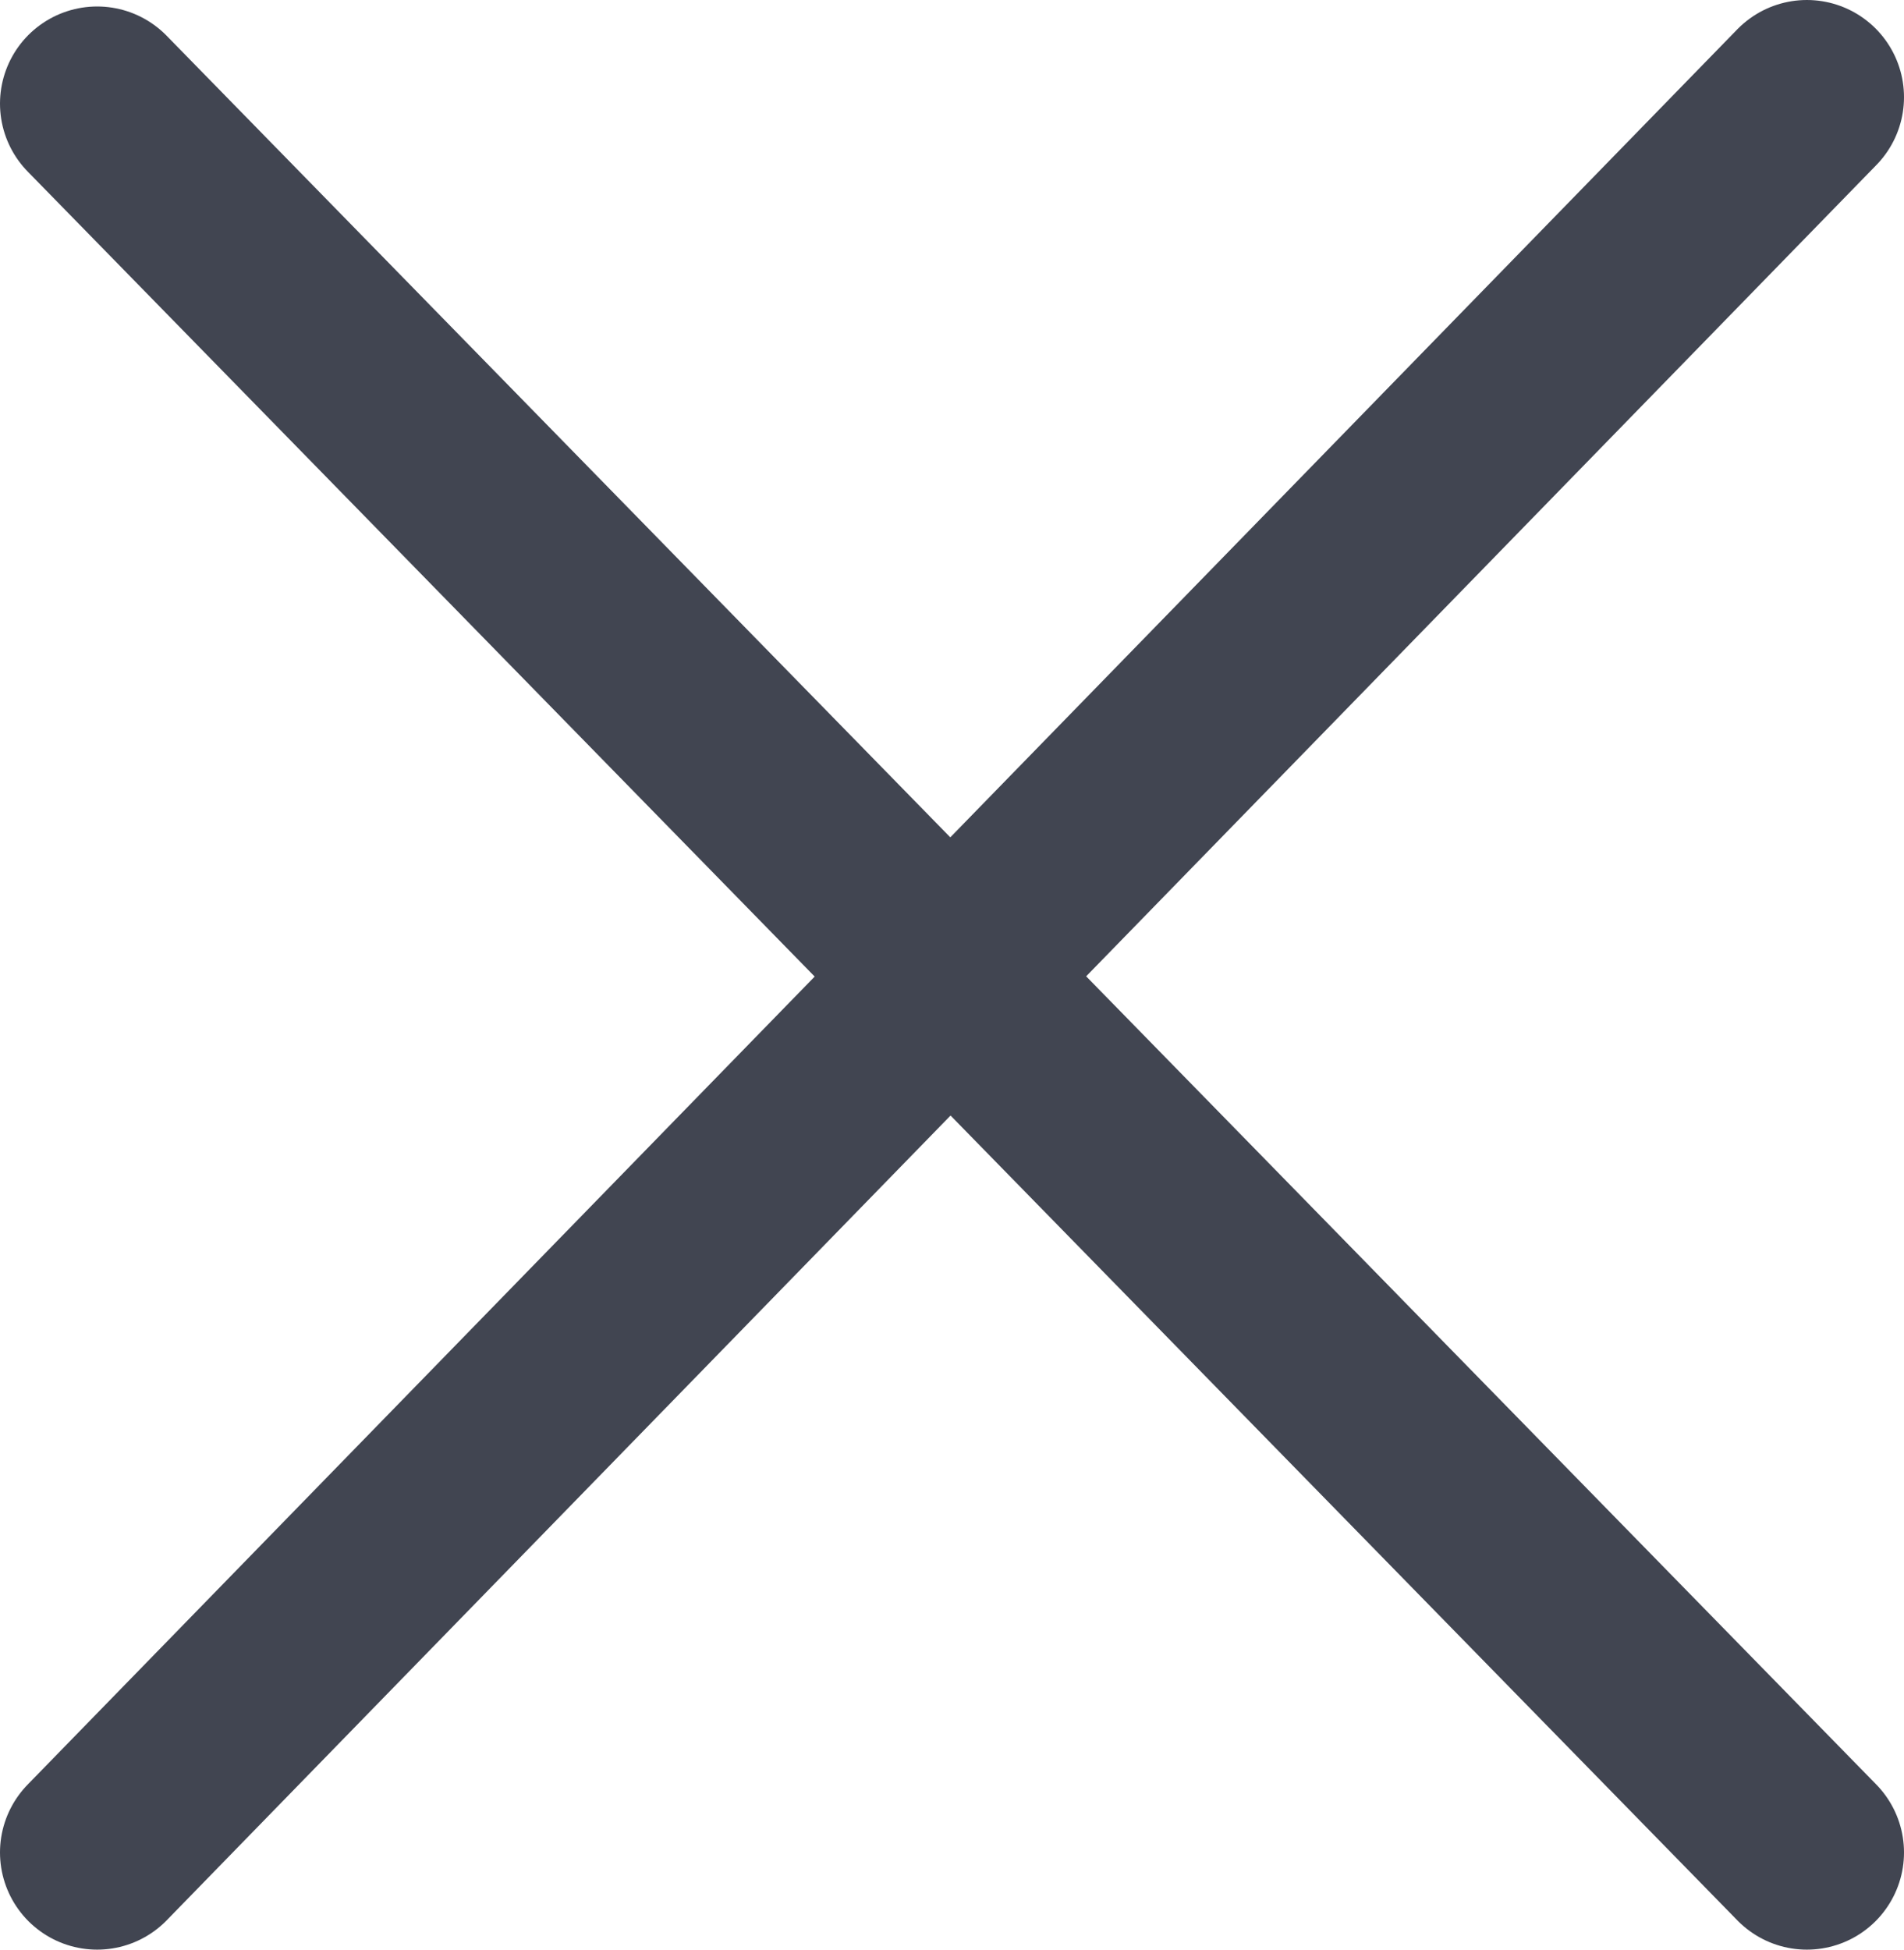 <?xml version="1.0" encoding="UTF-8"?><svg id="Livello_2" xmlns="http://www.w3.org/2000/svg" viewBox="0 0 29.4 30.1"><defs><style>.cls-1{fill:none;stroke:#414551;stroke-linecap:round;stroke-width:3px;}</style></defs><g id="Livello_1-2"><g id="Raggruppa_535"><line id="Linea_69" class="cls-1" x1="1.5" y1="1.6" x2="27.9" y2="28.6"/><line id="Linea_70" class="cls-1" x1="27.9" y1="1.5" x2="1.5" y2="28.6"/></g></g></svg>